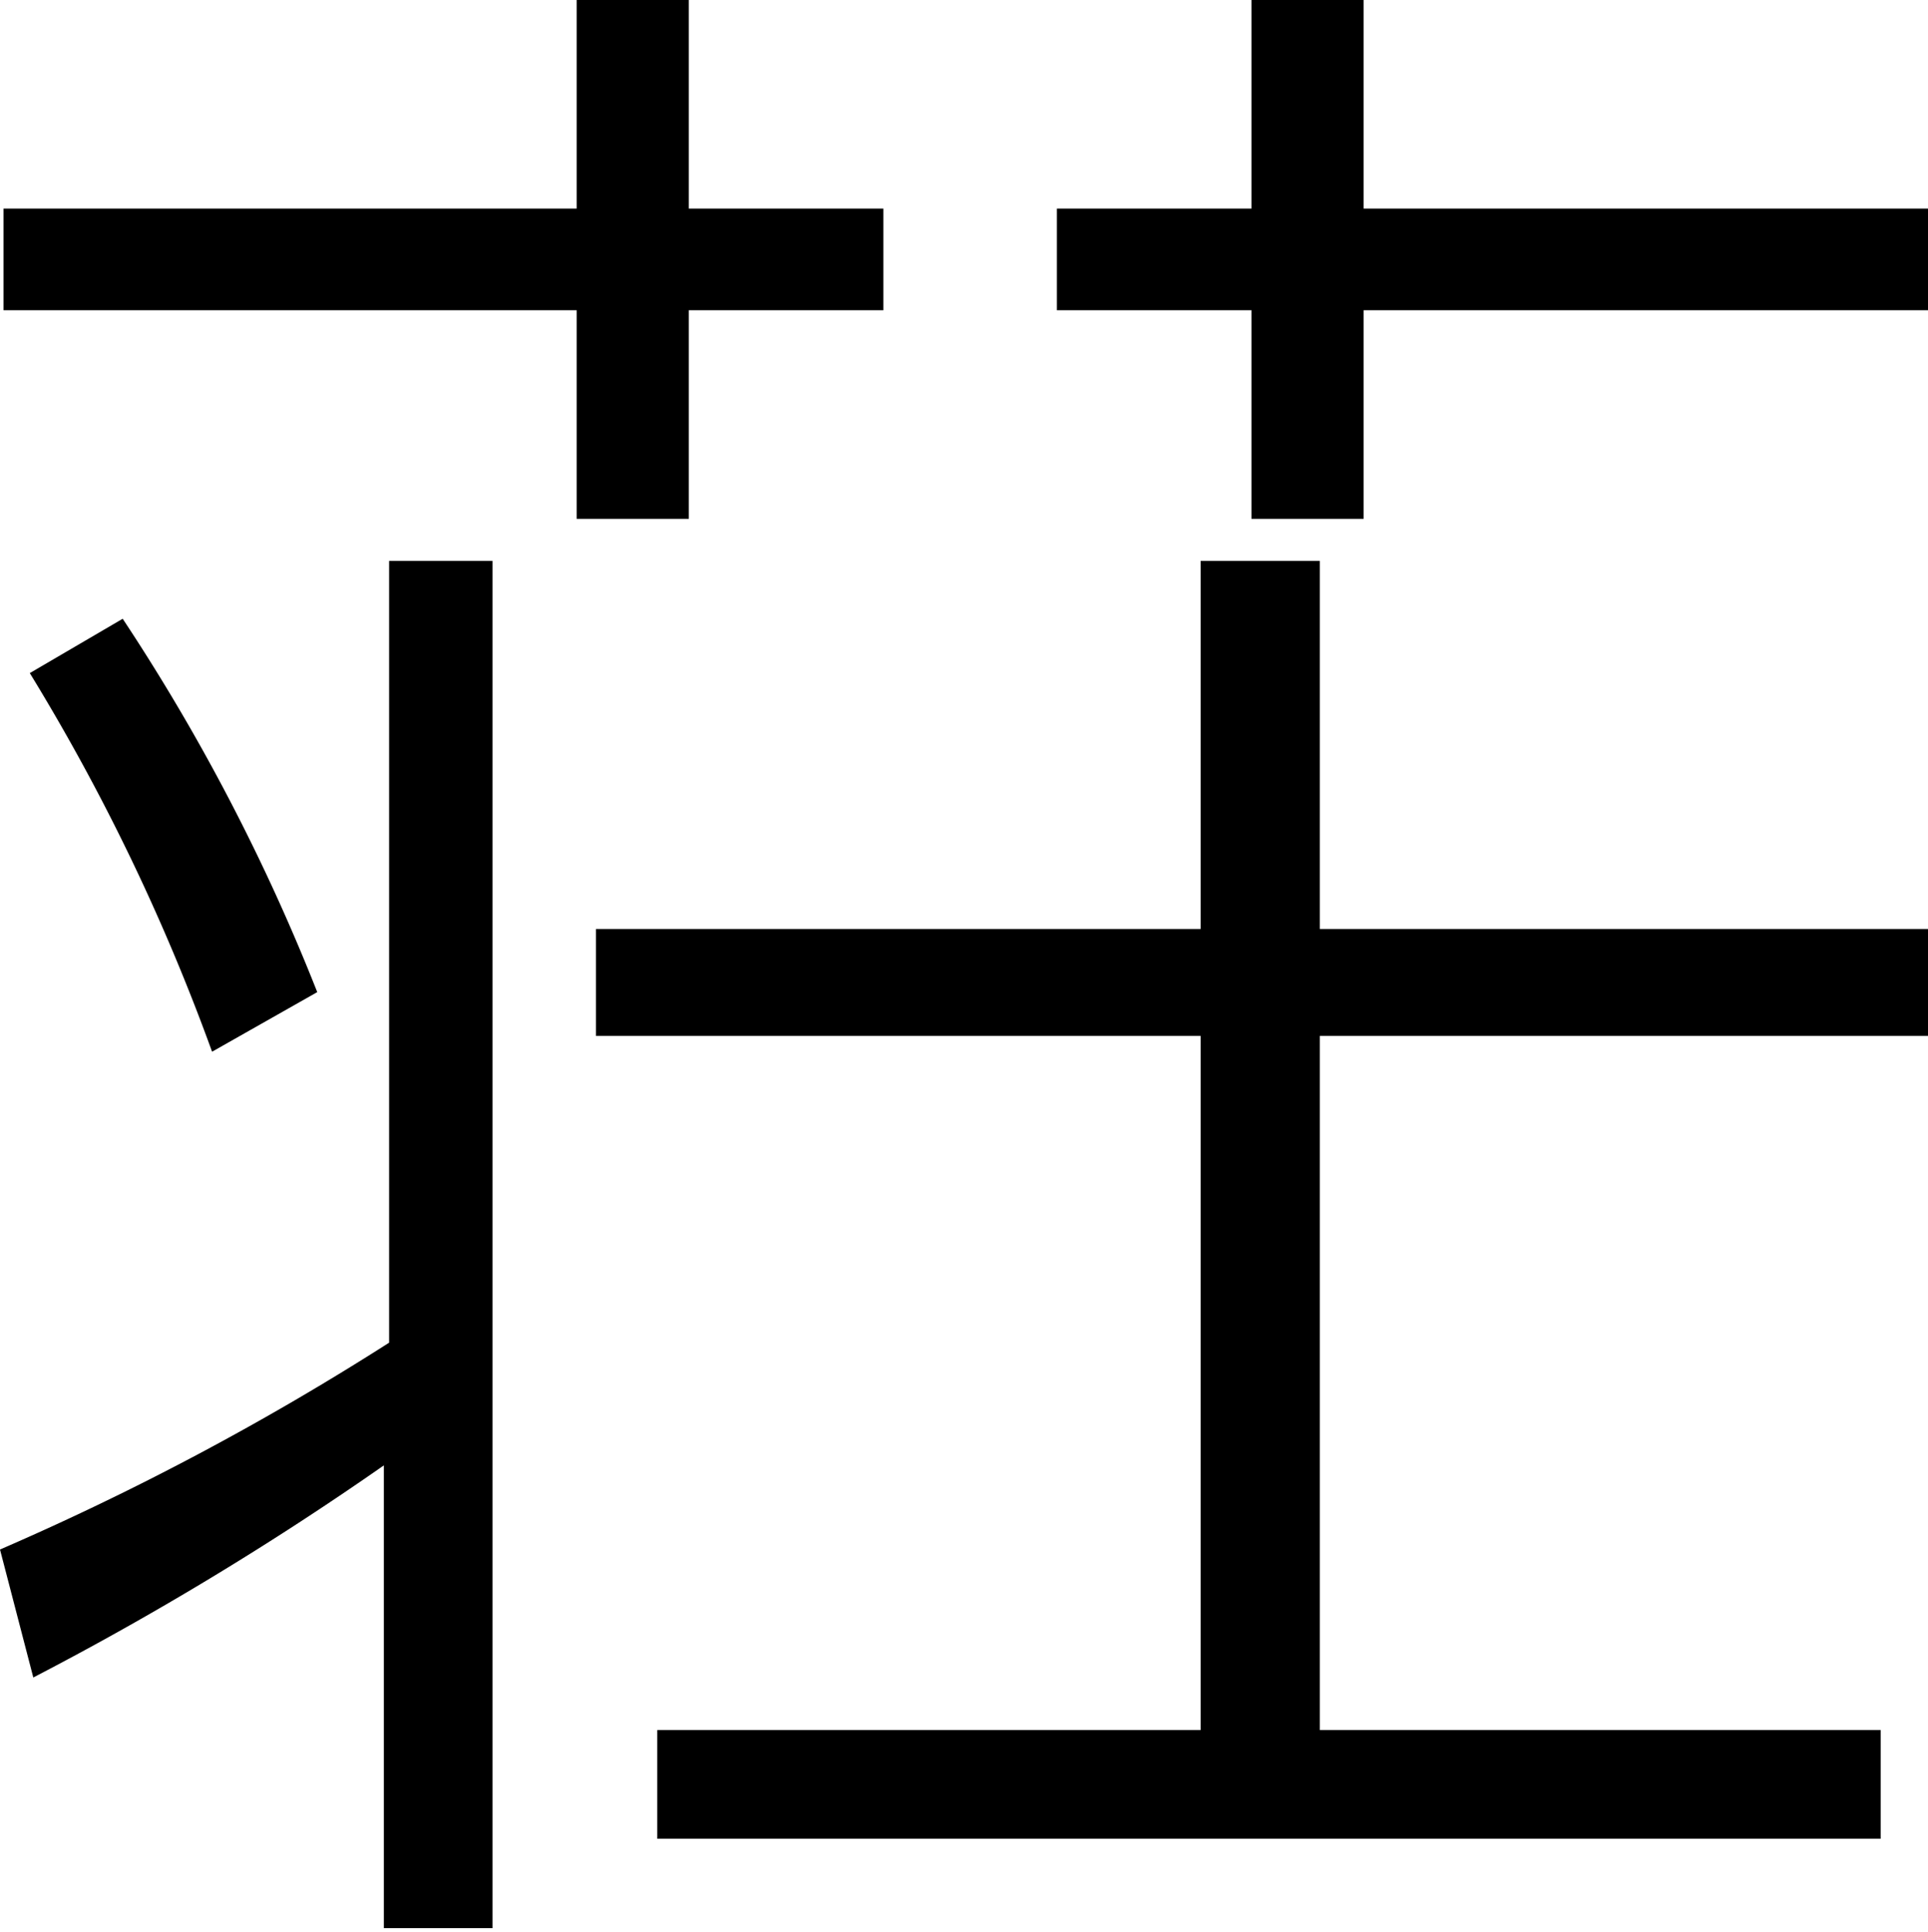 <svg xmlns="http://www.w3.org/2000/svg" viewBox="0 0 11 11.02"><title>sou</title><g id="レイヤー_2" data-name="レイヤー 2"><g id="レイヤー_1-2" data-name="レイヤー 1"><polygon points="7.53 3.2 6.85 3.2 6.85 5.3 3.4 5.3 3.4 5.91 6.85 5.91 6.85 9.87 3.75 9.87 3.75 10.49 10.73 10.49 10.73 9.87 7.53 9.87 7.53 5.91 11 5.91 11 5.3 7.53 5.3 7.53 3.2"/><polygon points="3.93 1.19 3.93 0 3.29 0 3.29 1.19 0.02 1.19 0.02 1.77 3.29 1.77 3.29 2.96 3.93 2.96 3.93 1.77 5.04 1.77 5.04 1.19 3.93 1.19"/><path d="M2.22,7.66A15.73,15.73,0,0,1,0,8.84l.19.73a17.84,17.84,0,0,0,2-1.21V11h.62V3.2H2.22Z"/><path d="M.7,3.53l-.53.31A11.86,11.86,0,0,1,1.21,6l.6-.34A11.49,11.49,0,0,0,.7,3.53Z"/><polygon points="7.78 1.19 7.78 0 7.14 0 7.14 1.19 6.03 1.19 6.03 1.77 7.14 1.77 7.14 2.96 7.78 2.96 7.78 1.77 11 1.77 11 1.19 7.78 1.19"/></g></g></svg>
